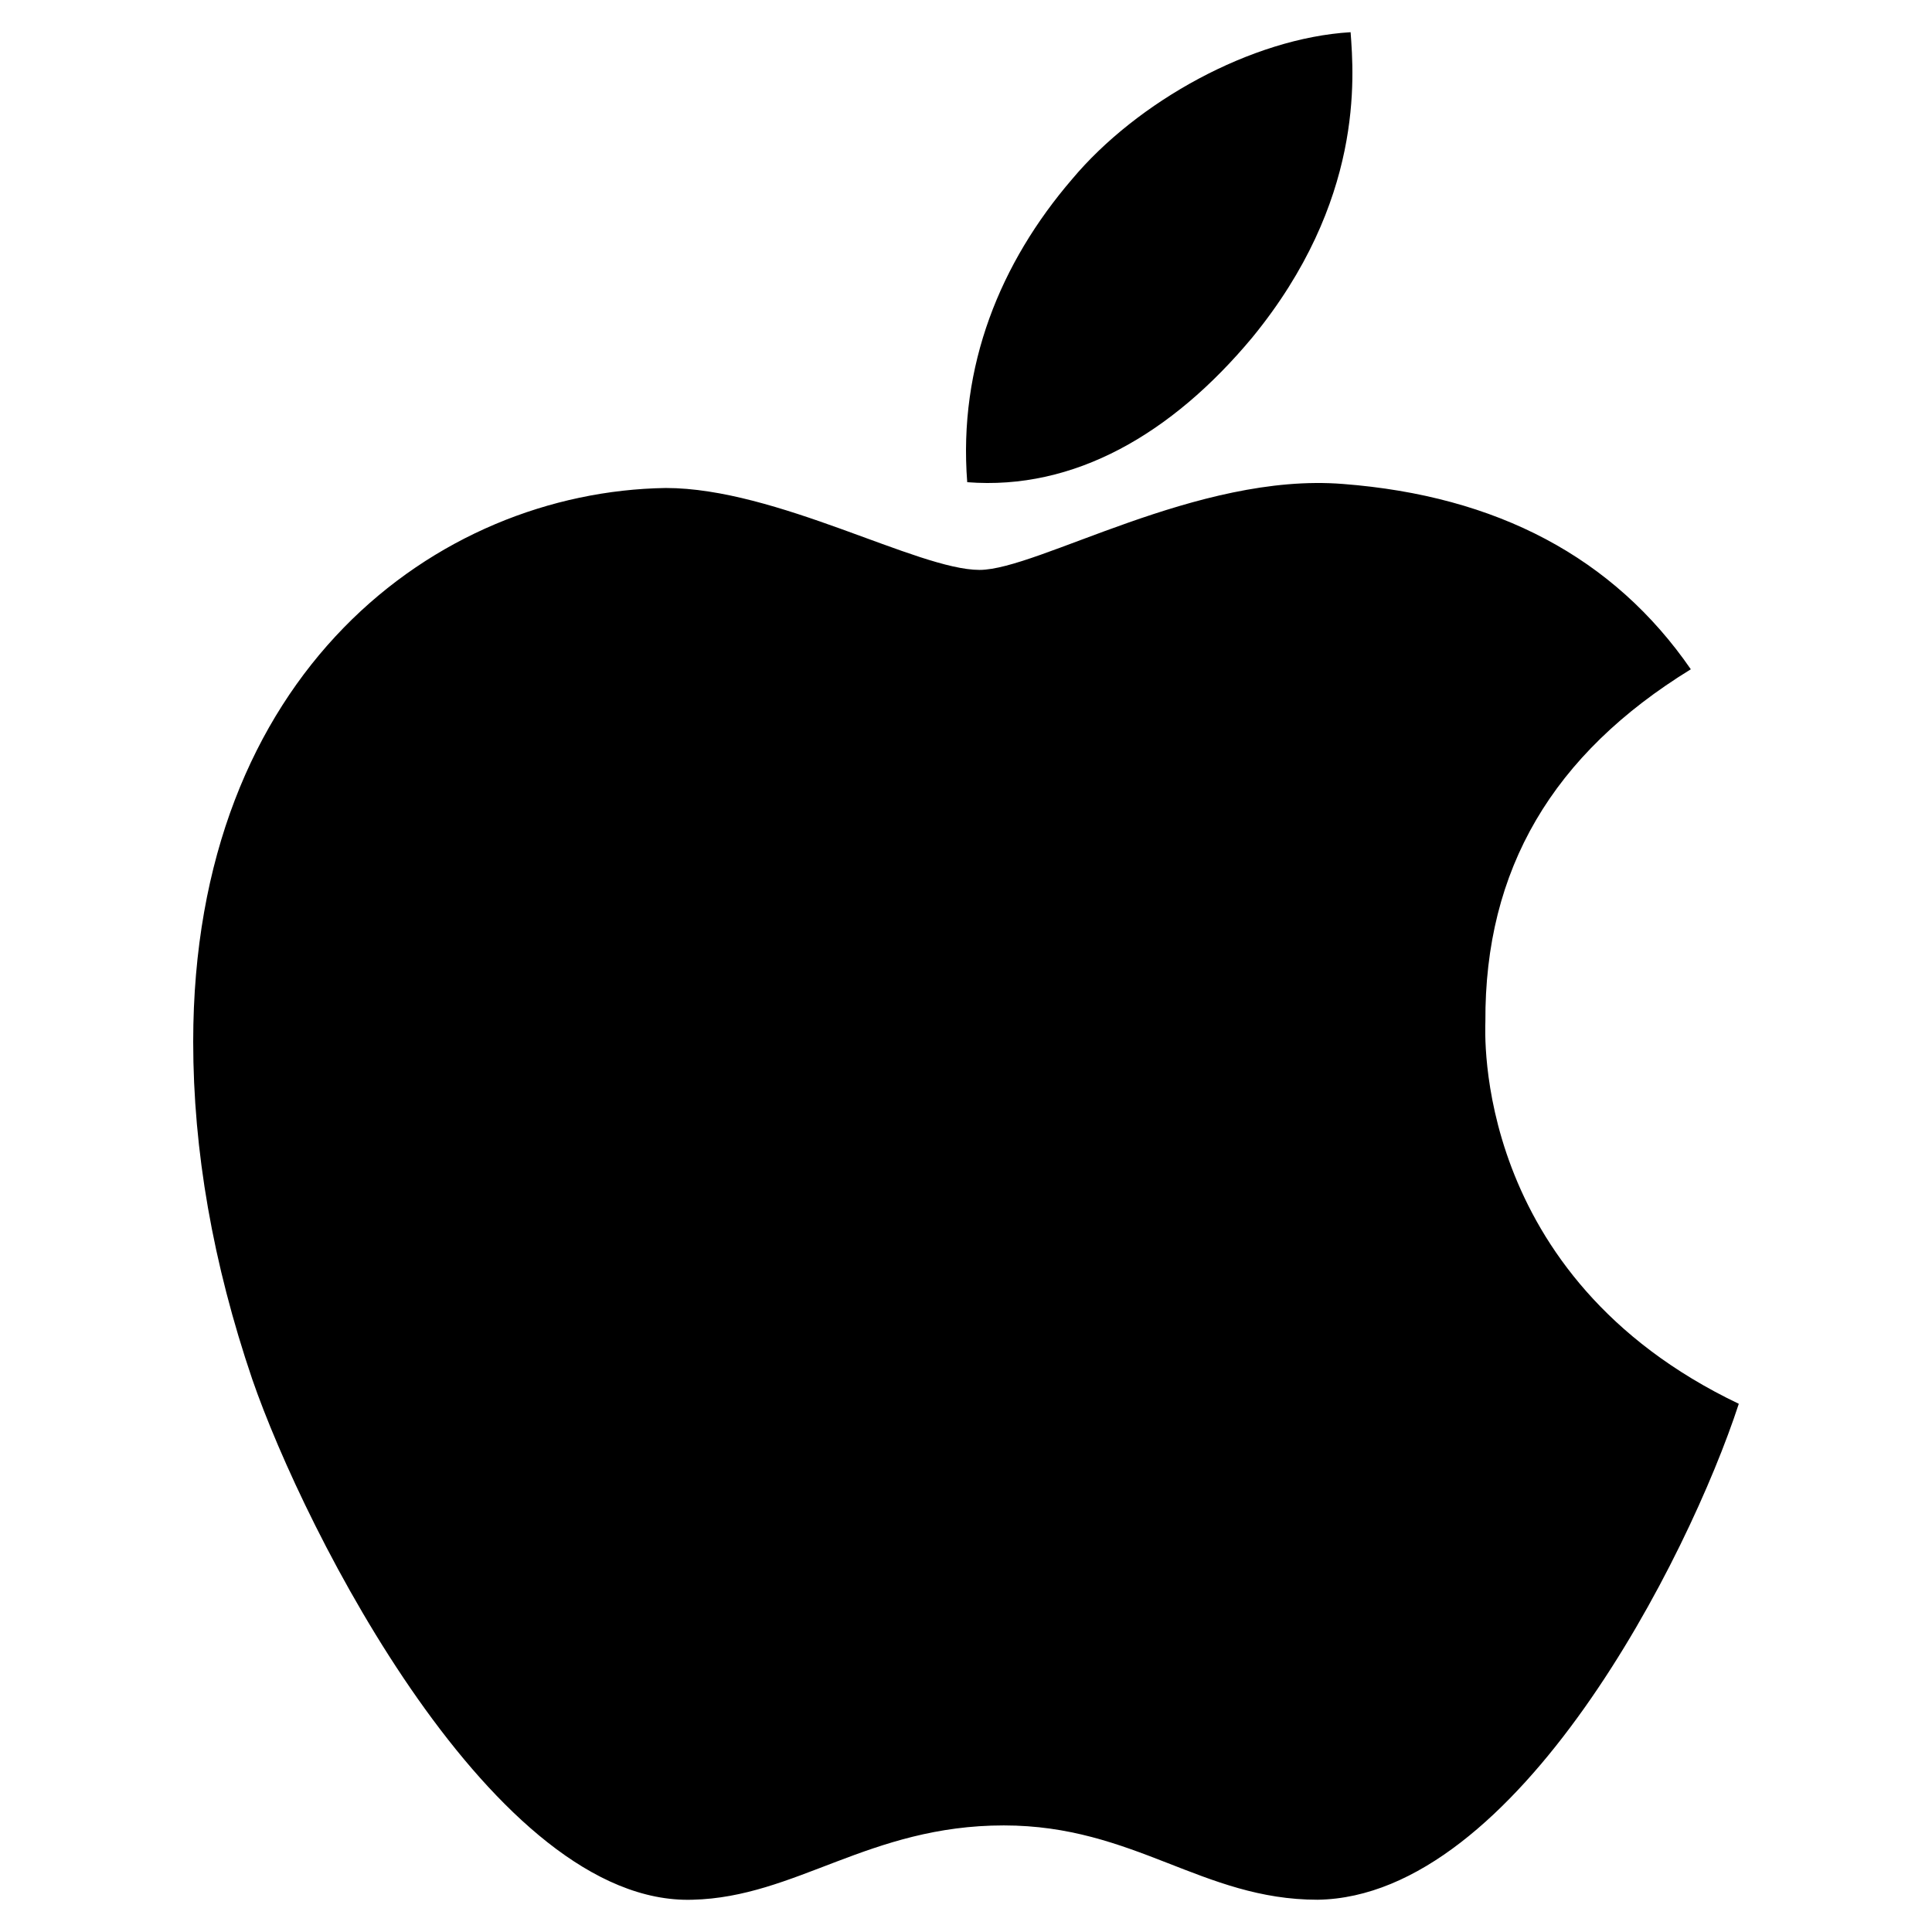 <svg width="60" height="60" viewBox="0 0 60 60" fill="none" xmlns="http://www.w3.org/2000/svg">
<path d="M46.13 31.732C46.103 26.991 48.225 23.419 52.51 20.785C50.113 17.31 46.488 15.398 41.708 15.03C37.183 14.668 32.232 17.699 30.419 17.699C28.503 17.699 24.122 15.155 20.675 15.155C13.56 15.266 6 20.896 6 32.35C6 35.735 6.611 39.231 7.833 42.831C9.468 47.571 15.36 59.185 21.506 58.998C24.719 58.921 26.992 56.69 31.174 56.69C35.233 56.69 37.334 58.998 40.919 58.998C47.119 58.907 52.448 48.35 54 43.596C45.684 39.627 46.13 31.975 46.13 31.732V31.732Z" fill="black"/>
<path d="M38.885 10.488C42.362 6.247 42.047 2.388 41.944 1C38.871 1.183 35.319 3.148 33.295 5.564C31.067 8.156 29.757 11.361 30.038 14.975C33.357 15.235 36.389 13.481 38.885 10.488Z" fill="black"/>
</svg>
